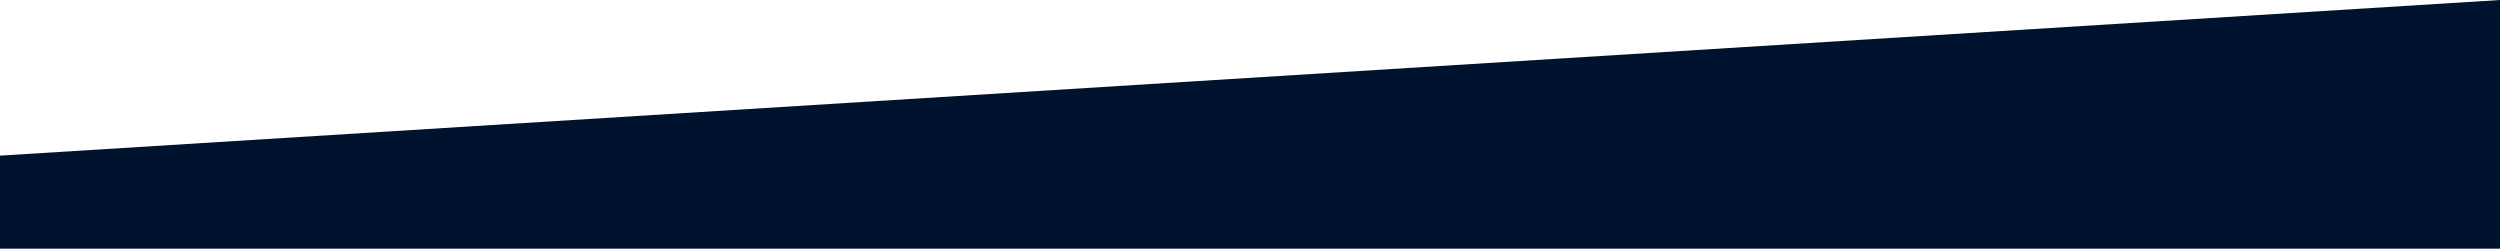<svg xmlns="http://www.w3.org/2000/svg" viewBox="0 0 1920 191"><defs><style>.cls-1{fill:#00132e;}</style></defs><g id="Capa_2" data-name="Capa 2"><g id="Capa_1-2" data-name="Capa 1"><polygon class="cls-1" points="1920 191 0 191 0 119.53 1920 0 1920 191"/></g></g></svg>